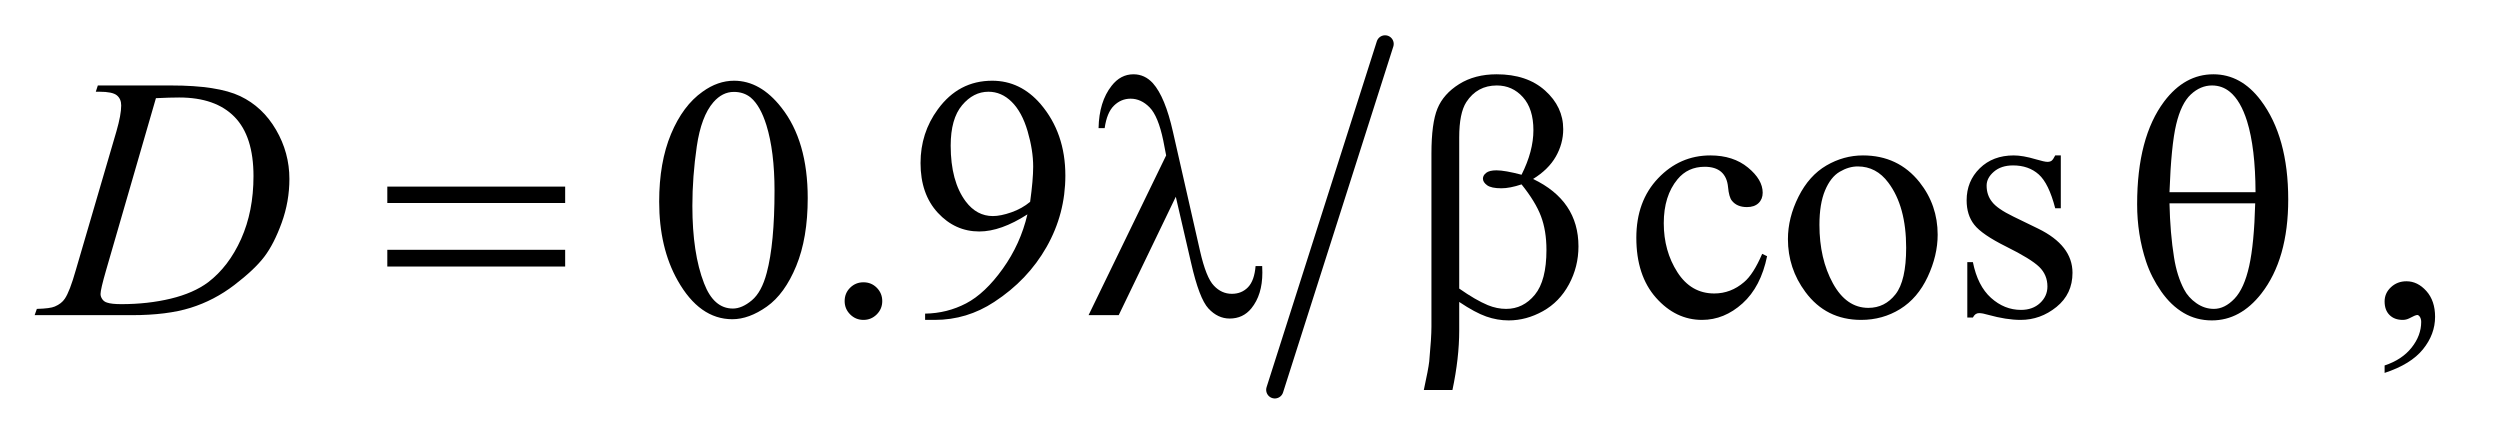 <?xml version="1.0" encoding="UTF-8"?>
<!DOCTYPE svg PUBLIC '-//W3C//DTD SVG 1.0//EN'
          'http://www.w3.org/TR/2001/REC-SVG-20010904/DTD/svg10.dtd'>
<svg stroke-dasharray="none" shape-rendering="auto" xmlns="http://www.w3.org/2000/svg" font-family="'Dialog'" text-rendering="auto" width="113" fill-opacity="1" color-interpolation="auto" color-rendering="auto" preserveAspectRatio="xMidYMid meet" font-size="12px" viewBox="0 0 113 20" fill="black" xmlns:xlink="http://www.w3.org/1999/xlink" stroke="black" image-rendering="auto" stroke-miterlimit="10" stroke-linecap="square" stroke-linejoin="miter" font-style="normal" stroke-width="1" height="20" stroke-dashoffset="0" font-weight="normal" stroke-opacity="1"
><!--Generated by the Batik Graphics2D SVG Generator--><defs id="genericDefs"
  /><g
  ><defs id="defs1"
    ><clipPath clipPathUnits="userSpaceOnUse" id="clipPath1"
      ><path d="M0.855 0.91 L71.941 0.91 L71.941 13.488 L0.855 13.488 L0.855 0.91 Z"
      /></clipPath
      ><clipPath clipPathUnits="userSpaceOnUse" id="clipPath2"
      ><path d="M27.418 29.087 L27.418 430.913 L2305.801 430.913 L2305.801 29.087 Z"
      /></clipPath
    ></defs
    ><g stroke-width="16" transform="scale(1.576,1.576) translate(-0.855,-0.91) matrix(0.031,0,0,0.031,0,0)" stroke-linejoin="round" stroke-linecap="round"
    ><line y2="390" fill="none" x1="1309" clip-path="url(#clipPath2)" x2="1207" y1="70"
    /></g
    ><g transform="matrix(0.049,0,0,0.049,-1.348,-1.435)"
    ><path d="M635.562 215.312 Q635.562 179.062 646.5 152.891 Q657.438 126.719 675.562 113.906 Q689.625 103.75 704.625 103.75 Q729 103.75 748.375 128.594 Q772.594 159.375 772.594 212.031 Q772.594 248.906 761.969 274.688 Q751.344 300.469 734.859 312.109 Q718.375 323.75 703.062 323.75 Q672.75 323.75 652.594 287.969 Q635.562 257.812 635.562 215.312 ZM666.188 219.219 Q666.188 262.969 676.969 290.625 Q685.875 313.906 703.531 313.906 Q711.969 313.906 721.031 306.328 Q730.094 298.75 734.781 280.938 Q741.969 254.062 741.969 205.156 Q741.969 168.906 734.469 144.688 Q728.844 126.719 719.938 119.219 Q713.531 114.062 704.469 114.062 Q693.844 114.062 685.562 123.594 Q674.312 136.562 670.25 164.375 Q666.188 192.188 666.188 219.219 ZM824 289.688 Q831.344 289.688 836.344 294.766 Q841.344 299.844 841.344 307.031 Q841.344 314.219 836.266 319.297 Q831.188 324.375 824 324.375 Q816.812 324.375 811.734 319.297 Q806.656 314.219 806.656 307.031 Q806.656 299.688 811.734 294.688 Q816.812 289.688 824 289.688 ZM880.875 324.375 L880.875 318.594 Q901.188 318.281 918.688 309.141 Q936.188 300 952.516 277.188 Q968.844 254.375 975.25 227.031 Q950.719 242.812 930.875 242.812 Q908.531 242.812 892.594 225.547 Q876.656 208.281 876.656 179.688 Q876.656 151.875 892.594 130.156 Q911.812 103.75 942.75 103.75 Q968.844 103.75 987.438 125.312 Q1010.25 152.031 1010.25 191.25 Q1010.25 226.562 992.906 257.109 Q975.562 287.656 944.625 307.812 Q919.469 324.375 889.781 324.375 L880.875 324.375 ZM977.75 215.469 Q980.562 195.156 980.562 182.969 Q980.562 167.812 975.406 150.234 Q970.25 132.656 960.797 123.281 Q951.344 113.906 939.312 113.906 Q925.406 113.906 914.938 126.406 Q904.469 138.906 904.469 163.594 Q904.469 196.562 918.375 215.156 Q928.531 228.594 943.375 228.594 Q950.562 228.594 960.406 225.156 Q970.25 221.719 977.75 215.469 ZM1657.562 265.625 Q1651.781 293.906 1634.906 309.141 Q1618.031 324.375 1597.562 324.375 Q1573.188 324.375 1555.062 303.906 Q1536.938 283.438 1536.938 248.594 Q1536.938 214.844 1557.016 193.75 Q1577.094 172.656 1605.219 172.656 Q1626.312 172.656 1639.906 183.828 Q1653.5 195 1653.5 207.031 Q1653.5 212.969 1649.672 216.641 Q1645.844 220.312 1638.969 220.312 Q1629.75 220.312 1625.062 214.375 Q1622.406 211.094 1621.547 201.875 Q1620.688 192.656 1615.219 187.812 Q1609.75 183.125 1600.062 183.125 Q1584.438 183.125 1574.906 194.688 Q1562.25 210 1562.25 235.156 Q1562.25 260.781 1574.828 280.391 Q1587.406 300 1608.812 300 Q1624.125 300 1636.312 289.531 Q1644.906 282.344 1653.031 263.438 L1657.562 265.625 ZM1746 172.656 Q1778.5 172.656 1798.188 197.344 Q1814.906 218.438 1814.906 245.781 Q1814.906 265 1805.688 284.688 Q1796.469 304.375 1780.297 314.375 Q1764.125 324.375 1744.281 324.375 Q1711.938 324.375 1692.875 298.594 Q1676.781 276.875 1676.781 249.844 Q1676.781 230.156 1686.547 210.703 Q1696.312 191.25 1712.25 181.953 Q1728.188 172.656 1746 172.656 ZM1741.156 182.812 Q1732.875 182.812 1724.516 187.734 Q1716.156 192.656 1711 205 Q1705.844 217.344 1705.844 236.719 Q1705.844 267.969 1718.266 290.625 Q1730.688 313.281 1751 313.281 Q1766.156 313.281 1776 300.781 Q1785.844 288.281 1785.844 257.812 Q1785.844 219.688 1769.438 197.812 Q1758.344 182.812 1741.156 182.812 ZM1928.5 172.656 L1928.5 221.406 L1923.344 221.406 Q1917.406 198.438 1908.109 190.156 Q1898.812 181.875 1884.438 181.875 Q1873.5 181.875 1866.781 187.656 Q1860.062 193.438 1860.062 200.469 Q1860.062 209.219 1865.062 215.469 Q1869.906 221.875 1884.75 229.062 L1907.562 240.156 Q1939.281 255.625 1939.281 280.938 Q1939.281 300.469 1924.516 312.422 Q1909.75 324.375 1891.469 324.375 Q1878.344 324.375 1861.469 319.688 Q1856.312 318.125 1853.031 318.125 Q1849.438 318.125 1847.406 322.188 L1842.25 322.188 L1842.25 271.094 L1847.406 271.094 Q1851.781 292.969 1864.125 304.062 Q1876.469 315.156 1891.781 315.156 Q1902.562 315.156 1909.359 308.828 Q1916.156 302.5 1916.156 293.594 Q1916.156 282.812 1908.578 275.469 Q1901 268.125 1878.344 256.875 Q1855.688 245.625 1848.656 236.562 Q1841.625 227.656 1841.625 214.062 Q1841.625 196.406 1853.734 184.531 Q1865.844 172.656 1885.062 172.656 Q1893.5 172.656 1905.531 176.25 Q1913.5 178.594 1916.156 178.594 Q1918.656 178.594 1920.062 177.5 Q1921.469 176.406 1923.344 172.656 L1928.5 172.656 ZM2227.188 373.281 L2227.188 366.406 Q2243.281 361.094 2252.109 349.922 Q2260.938 338.75 2260.938 326.25 Q2260.938 323.281 2259.531 321.25 Q2258.438 319.844 2257.344 319.844 Q2255.625 319.844 2249.844 322.969 Q2247.031 324.375 2243.906 324.375 Q2236.25 324.375 2231.719 319.844 Q2227.188 315.312 2227.188 307.344 Q2227.188 299.688 2233.047 294.219 Q2238.906 288.75 2247.344 288.75 Q2257.656 288.75 2265.703 297.734 Q2273.75 306.719 2273.75 321.562 Q2273.75 337.656 2262.578 351.484 Q2251.406 365.312 2227.188 373.281 Z" stroke="none" clip-path="url(#clipPath2)"
    /></g
    ><g transform="matrix(0.049,0,0,0.049,-1.348,-1.435)"
    ><path d="M115.875 113.906 L117.75 108.125 L185.406 108.125 Q228.375 108.125 249.078 117.969 Q269.781 127.812 282.125 148.984 Q294.469 170.156 294.469 194.375 Q294.469 215.156 287.359 234.766 Q280.25 254.375 271.266 266.172 Q262.281 277.969 243.688 292.188 Q225.094 306.406 203.375 313.203 Q181.656 320 149.156 320 L59.469 320 L61.5 314.219 Q73.844 313.906 78.062 312.031 Q84.312 309.375 87.281 304.844 Q91.812 298.281 97.438 278.438 L134.938 150.312 Q139.312 135.156 139.312 126.562 Q139.312 120.469 135.25 117.188 Q131.188 113.906 119.312 113.906 L115.875 113.906 ZM171.344 119.844 L125.406 278.438 Q120.25 296.25 120.25 300.469 Q120.25 302.969 121.891 305.312 Q123.531 307.656 126.344 308.438 Q130.406 309.844 139.469 309.844 Q164 309.844 185.016 304.766 Q206.031 299.688 219.469 289.688 Q238.531 275.156 249.938 249.688 Q261.344 224.219 261.344 191.719 Q261.344 155 243.844 137.109 Q226.344 119.219 192.75 119.219 Q184.469 119.219 171.344 119.844 Z" stroke="none" clip-path="url(#clipPath2)"
    /></g
    ><g transform="matrix(0.049,0,0,0.049,-1.348,-1.435)"
    ><path d="M384.781 201.406 L548.844 201.406 L548.844 216.562 L384.781 216.562 L384.781 201.406 ZM384.781 259.688 L548.844 259.688 L548.844 275.156 L384.781 275.156 L384.781 259.688 ZM1112.125 210.781 L1059.469 320 L1031.656 320 L1103.219 172.656 L1100.562 158.906 Q1095.875 136.406 1087.984 128.359 Q1080.094 120.312 1070.406 120.312 Q1061.656 120.312 1055.094 126.719 Q1048.531 133.125 1046.5 147.5 L1040.875 147.5 Q1041.344 123.125 1052.906 108.438 Q1061.188 97.812 1073.062 97.812 Q1083.531 97.812 1091.031 106.094 Q1102.281 118.75 1109.469 150.781 L1134.469 260.781 Q1140.094 285.469 1147.281 292.812 Q1154.312 300.312 1163.844 300.312 Q1172.906 300.312 1178.766 294.219 Q1184.625 288.125 1185.719 274.688 L1191.812 274.688 Q1191.969 278.75 1191.969 280.781 Q1191.969 301.25 1181.812 313.75 Q1174.156 323.125 1161.812 323.125 Q1150.875 323.125 1142.281 313.906 Q1133.688 304.688 1126.188 271.562 L1112.125 210.781 ZM1373.562 307.812 L1373.562 334.219 Q1373.562 359.531 1367.312 389.062 L1340.906 389.062 Q1345.125 369.688 1345.906 362.656 Q1347.938 340.781 1347.938 330.625 L1347.938 170.938 Q1347.938 142.969 1353.484 129.453 Q1359.031 115.938 1373.484 106.875 Q1387.938 97.812 1408.094 97.812 Q1436.062 97.812 1452.781 112.812 Q1469.5 127.812 1469.5 148.438 Q1469.5 161.719 1462.703 173.672 Q1455.906 185.625 1441.688 194.375 Q1483.562 214.375 1483.562 256.562 Q1483.562 275.312 1474.812 291.562 Q1466.062 307.812 1450.75 316.328 Q1435.438 324.844 1419.188 324.844 Q1408.719 324.844 1398.484 321.25 Q1388.25 317.656 1373.562 307.812 ZM1373.562 295.469 Q1388.719 306.094 1399.969 310.781 Q1408.406 314.219 1416.844 314.219 Q1432.625 314.219 1443.328 301.172 Q1454.031 288.125 1454.031 259.844 Q1454.031 242.031 1448.953 228.672 Q1443.875 215.312 1431.062 199.375 Q1420.281 202.969 1412.469 202.969 Q1403.094 202.969 1399.266 200.156 Q1395.438 197.344 1395.438 194.062 Q1395.438 191.094 1398.406 188.75 Q1401.375 186.406 1407.938 186.406 Q1415.594 186.406 1431.062 190.469 Q1442 168.75 1442 149.375 Q1442 129.688 1432.312 118.906 Q1422.625 108.125 1408.25 108.125 Q1390.125 108.125 1380.125 123.438 Q1373.562 133.594 1373.562 156.094 L1373.562 295.469 Z" stroke="none" clip-path="url(#clipPath2)"
    /></g
    ><g transform="matrix(0.049,0,0,0.049,-1.348,-1.435)"
    ><path d="M1998.906 217.656 Q1998.906 156.094 2023.906 122.812 Q2042.812 97.812 2069.219 97.812 Q2094.844 97.812 2112.969 121.875 Q2138.281 155.469 2138.281 213.281 Q2138.281 268.281 2113.438 300.156 Q2094.062 324.844 2067.812 324.844 Q2053.594 324.844 2041.875 317.969 Q2030.156 311.094 2021.094 298.125 Q2012.031 285.156 2007.188 270.625 Q1998.906 245.625 1998.906 217.656 ZM2108.125 206.562 Q2107.969 165.781 2100.312 141.094 Q2094.375 122.188 2084.531 114.062 Q2077.344 108.125 2067.969 108.125 Q2057.344 108.125 2048.438 116.406 Q2039.531 124.688 2034.922 144.062 Q2030.312 163.438 2028.75 206.562 L2108.125 206.562 ZM2028.75 216.875 Q2029.375 244.688 2032.969 266.875 Q2035.625 283.75 2042.188 296.25 Q2046.094 303.75 2053.594 308.984 Q2061.094 314.219 2069.688 314.219 Q2079.688 314.219 2088.672 304.844 Q2097.656 295.469 2102.266 274.688 Q2106.875 253.906 2107.812 216.875 L2028.75 216.875 Z" stroke="none" clip-path="url(#clipPath2)"
    /></g
  ></g
></svg
>
